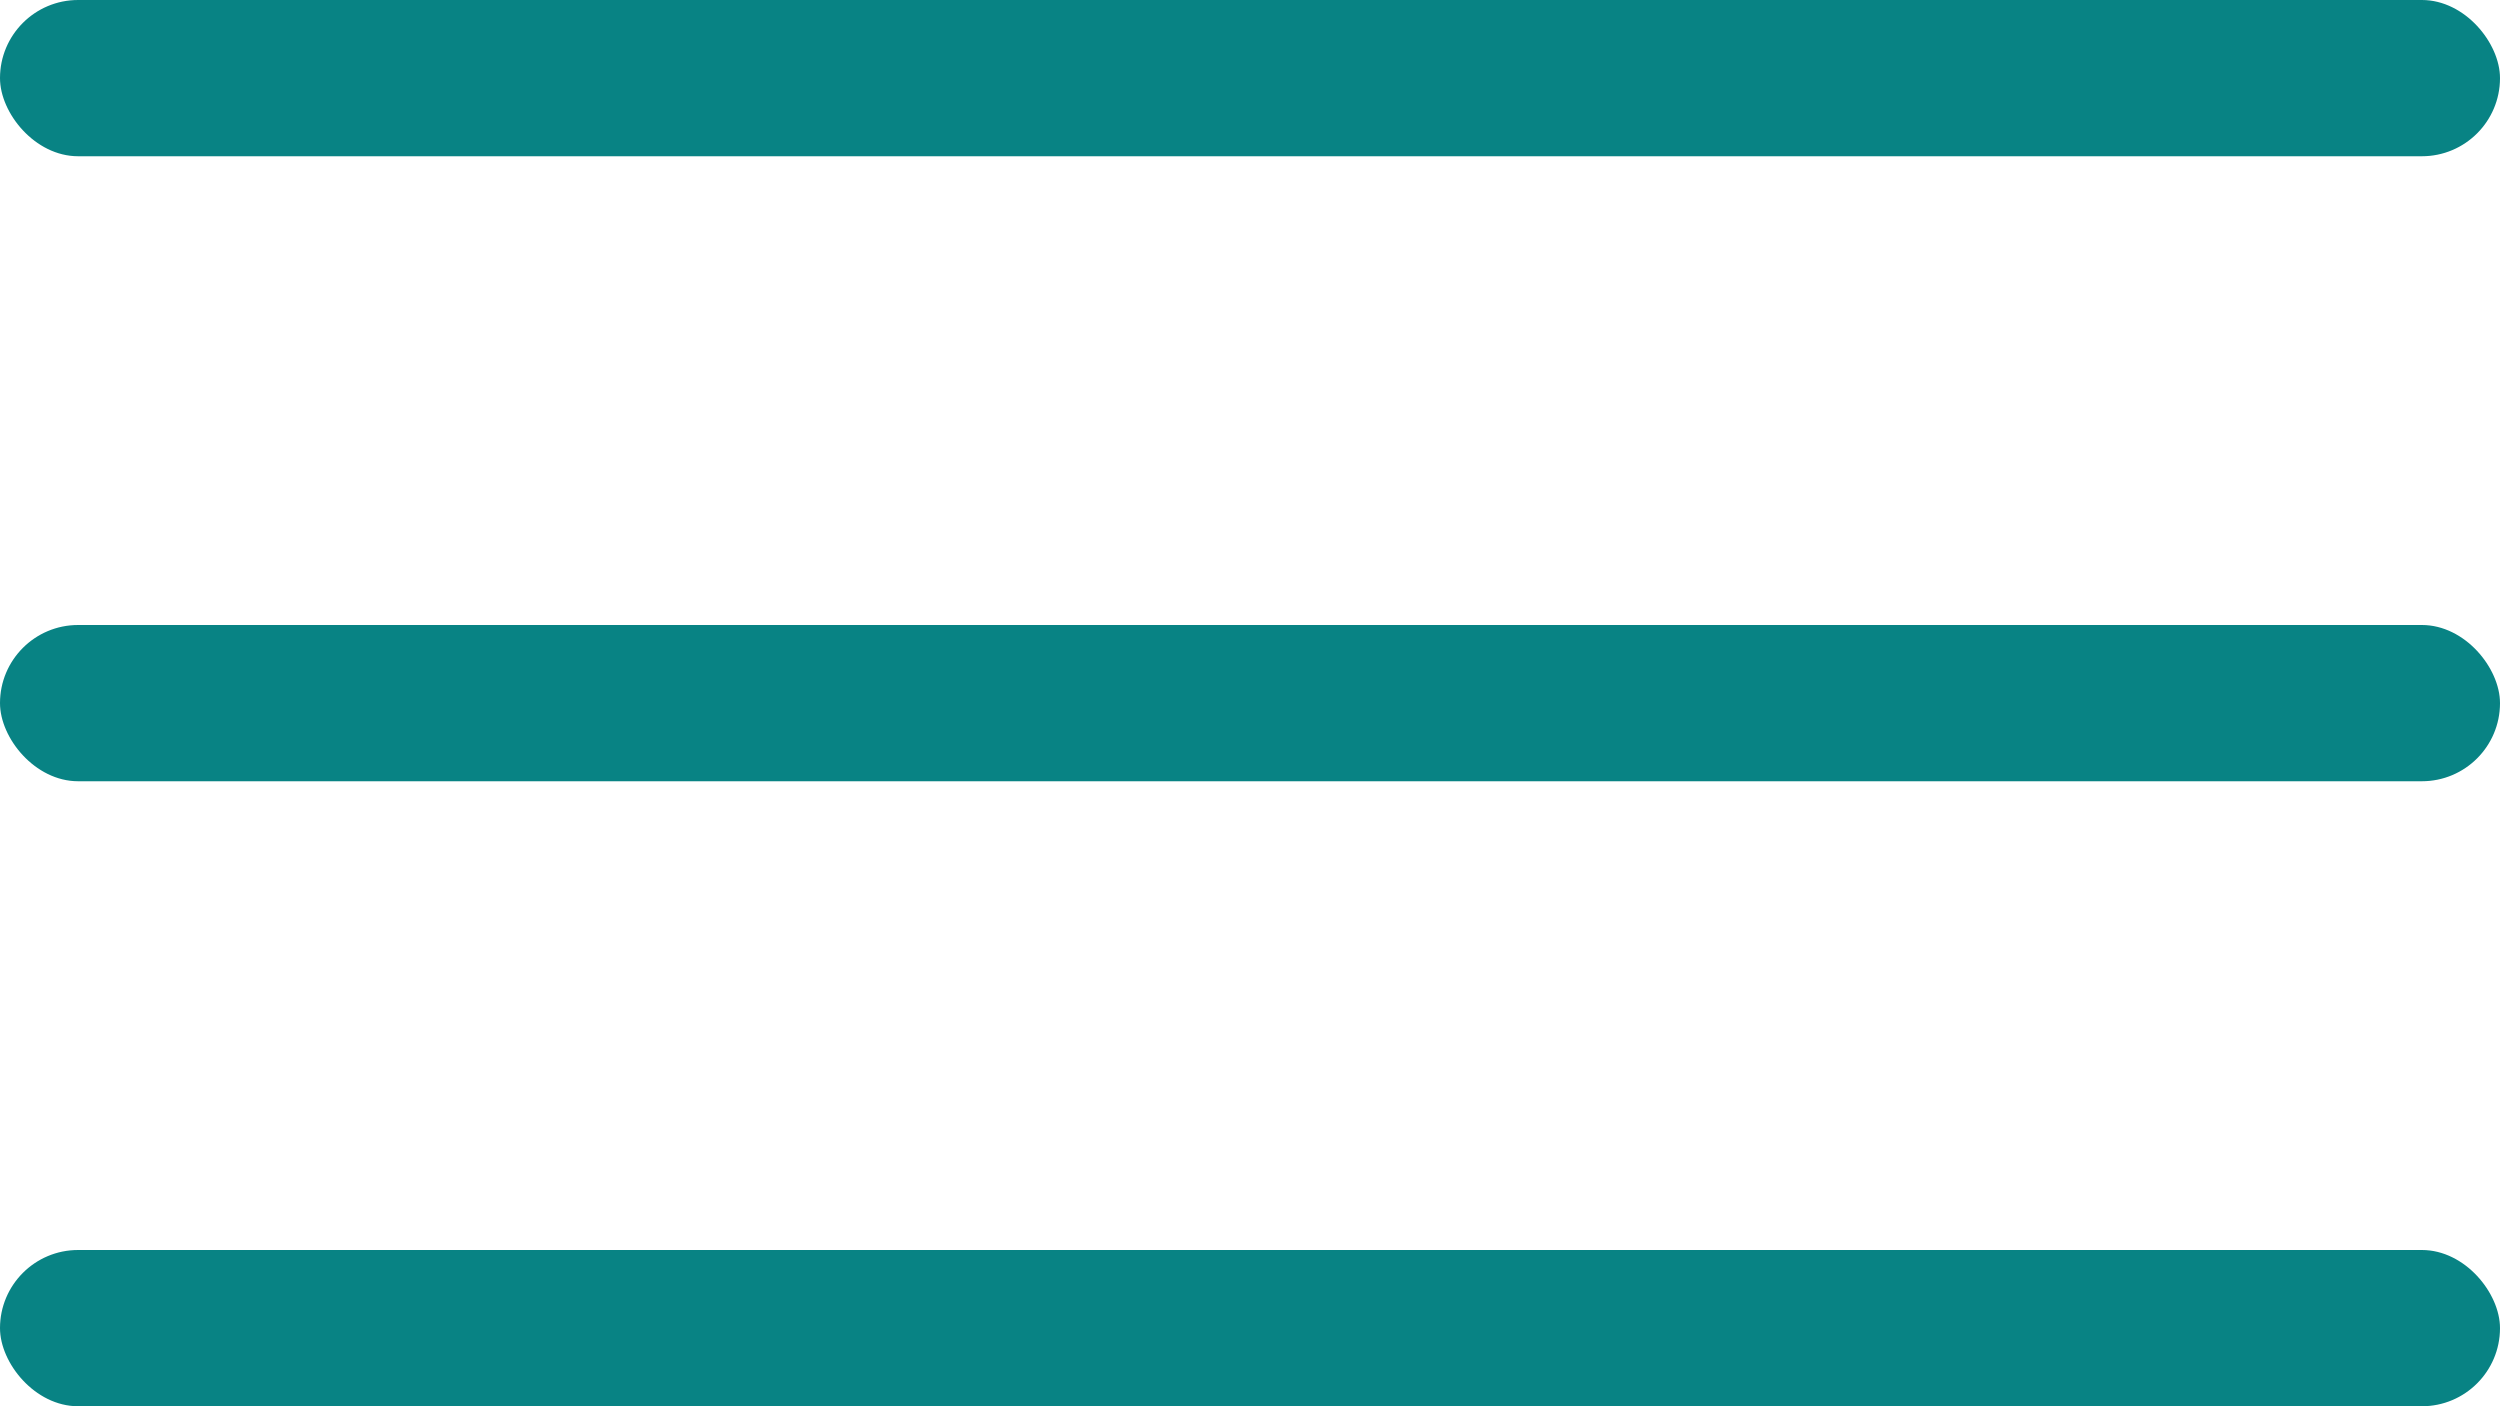 <svg xmlns="http://www.w3.org/2000/svg" width="32" height="18" fill="none">
    <g fill="#088384" clip-path="url(#a)">
        <rect width="32" height="2" rx="1"/>
        <rect width="32" height="2" y="8" rx="1"/>
        <rect width="32" height="2" y="16" rx="1"/>
    </g>
    <defs>
        <clipPath id="a"><path fill="#fff" d="M0 0h32v18H0z"/>
        </clipPath>
    </defs>
</svg>